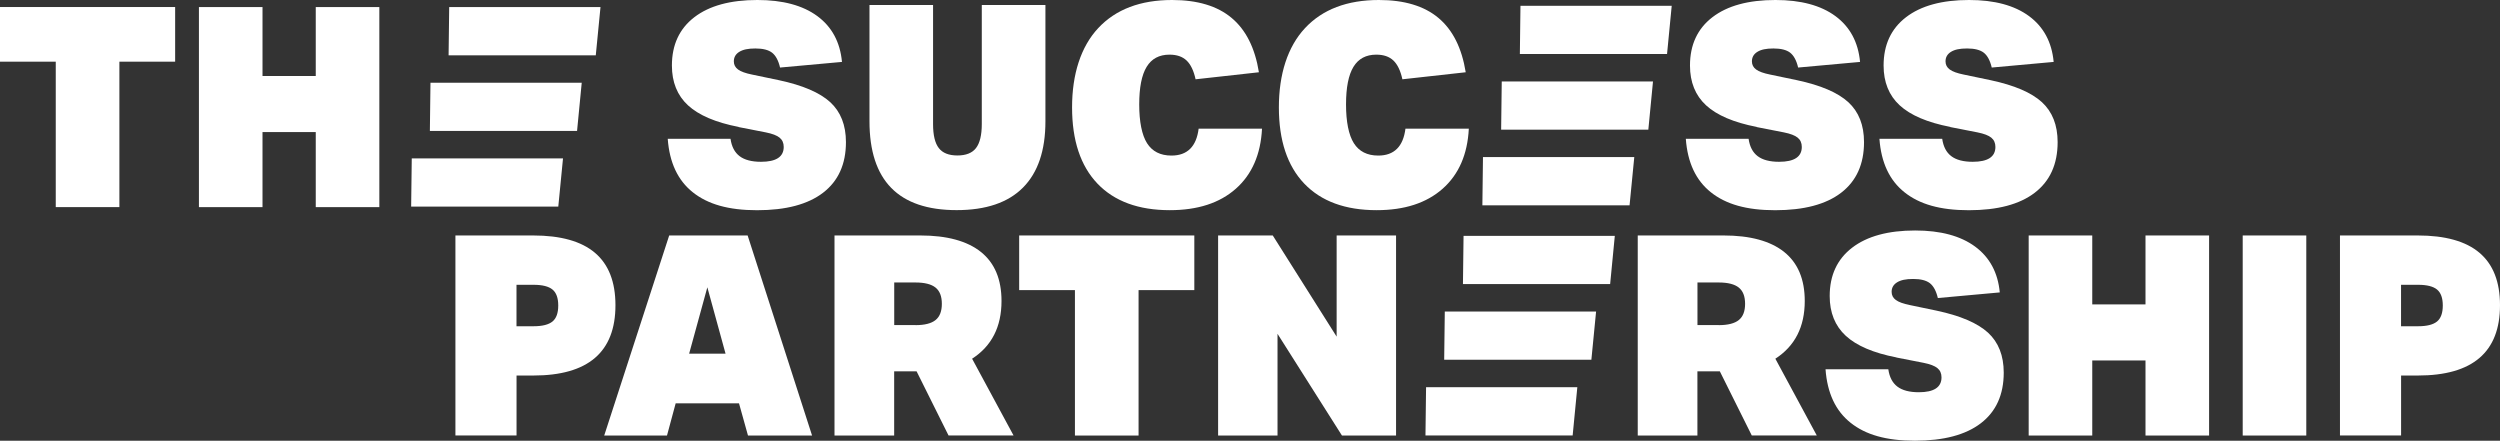 <?xml version="1.0" encoding="UTF-8"?>
<svg xmlns="http://www.w3.org/2000/svg" id="Layer_1" data-name="Layer 1" viewBox="0 0 498.17 87.82">
  <rect x="0" y="0" width="498.17" height="87.82" fill="#333333" stroke="none"/>
  <defs>
    <style>
      .cls-1 {
        fill: #fff;
        stroke-width: 0px;
      }
    </style>
  </defs>
  <g>
    <polygon class="cls-1" points="82.05 31.56 81.93 41.17 111.25 41.17 112.19 31.56 82.05 31.56"></polygon>
    <polygon class="cls-1" points="85.78 16.48 85.66 26.09 114.99 26.09 115.92 16.48 85.78 16.48"></polygon>
    <polygon class="cls-1" points="89.51 1.41 89.39 11.02 118.72 11.02 119.66 1.41 89.51 1.41"></polygon>
  </g>
  <g>
    <polygon class="cls-1" points="295.51 31.3 295.39 40.91 324.72 40.91 325.66 31.3 295.51 31.3"></polygon>
    <polygon class="cls-1" points="299.25 16.23 299.13 25.84 328.46 25.84 329.39 16.23 299.25 16.23"></polygon>
    <polygon class="cls-1" points="302.98 1.15 302.86 10.76 332.19 10.76 333.12 1.15 302.98 1.15"></polygon>
  </g>
  <g>
    <polygon class="cls-1" points="284.17 77.16 284.05 86.77 313.38 86.77 314.31 77.16 284.17 77.16"></polygon>
    <polygon class="cls-1" points="287.9 62.08 287.78 71.69 317.11 71.69 318.05 62.08 287.9 62.08"></polygon>
    <polygon class="cls-1" points="291.64 47 291.52 56.61 320.85 56.61 321.78 47 291.64 47"></polygon>
  </g>
  <g>
    <path class="cls-1" d="m11.11,41.27V12.29H0V1.4h34.9v10.89h-11.11v28.98h-12.68Z"></path>
    <path class="cls-1" d="m62.92,41.27v-14.96h-10.61v14.96h-12.67V1.41h12.67v13.74h10.61V1.41h12.67v39.87h-12.67Z"></path>
    <path class="cls-1" d="m147.18,25.29c-4.58-.89-7.94-2.33-10.08-4.3s-3.21-4.62-3.21-7.93c0-4.13,1.49-7.34,4.47-9.63s7.17-3.43,12.56-3.43c5.06,0,9.04,1.07,11.95,3.21,2.9,2.14,4.54,5.18,4.91,9.13l-12.34,1.12c-.33-1.41-.87-2.4-1.59-2.96-.73-.56-1.83-.84-3.32-.84s-2.48.22-3.21.67-1.09,1.08-1.09,1.9c0,.67.28,1.21.84,1.62s1.49.75,2.79,1.01l5.36,1.12c4.73,1.01,8.13,2.47,10.22,4.38,2.08,1.92,3.13,4.57,3.13,7.96,0,4.39-1.52,7.75-4.55,10.08s-7.42,3.49-13.15,3.49-9.82-1.19-12.81-3.57c-3-2.38-4.66-5.94-5-10.66h12.51c.22,1.56.83,2.72,1.81,3.46.99.75,2.41,1.12,4.27,1.12,3.01,0,4.52-.99,4.52-2.96,0-.78-.27-1.4-.81-1.84-.54-.45-1.46-.8-2.76-1.06l-5.42-1.06v-.03Z"></path>
    <path class="cls-1" d="m195.65,1h12.67v23.17c0,5.81-1.49,10.21-4.47,13.21s-7.39,4.49-13.23,4.49c-11.58,0-17.36-5.9-17.36-17.7V1h12.67v23.73c0,2.2.38,3.79,1.14,4.77.76.99,2,1.48,3.71,1.48s2.95-.49,3.71-1.48c.76-.99,1.15-2.58,1.15-4.77V1h0Z"></path>
    <path class="cls-1" d="m251.48,25.63c-.26,5.14-2,9.13-5.22,11.98-3.22,2.85-7.6,4.27-13.15,4.27-6.25,0-11.06-1.77-14.43-5.3-3.37-3.54-5.05-8.6-5.05-15.19s1.74-12.08,5.22-15.8C222.33,1.87,227.23,0,233.56,0c5.06,0,9.02,1.19,11.86,3.57,2.85,2.38,4.66,5.99,5.44,10.83l-12.62,1.4c-.37-1.71-.97-2.96-1.79-3.74-.82-.78-1.95-1.17-3.41-1.17-2.05,0-3.56.81-4.55,2.43s-1.48,4.12-1.48,7.51.52,6.07,1.56,7.71c1.04,1.64,2.66,2.46,4.86,2.46,3.16,0,4.97-1.79,5.42-5.36h12.62v-.02Z"></path>
    <path class="cls-1" d="m292.69,25.63c-.26,5.14-2,9.13-5.22,11.98-3.22,2.85-7.6,4.27-13.15,4.27-6.25,0-11.06-1.77-14.43-5.3-3.37-3.54-5.05-8.6-5.05-15.19s1.74-12.08,5.22-15.8C263.54,1.87,268.44,0,274.77,0c5.06,0,9.02,1.19,11.86,3.57,2.85,2.38,4.66,5.99,5.44,10.83l-12.62,1.4c-.37-1.71-.97-2.96-1.79-3.74-.82-.78-1.95-1.17-3.41-1.17-2.05,0-3.56.81-4.55,2.43s-1.48,4.12-1.48,7.51.52,6.07,1.56,7.71,2.66,2.46,4.86,2.46c3.16,0,4.97-1.79,5.42-5.36h12.62v-.02Z"></path>
    <path class="cls-1" d="m350.05,25.29c-4.58-.89-7.94-2.33-10.08-4.3-2.14-1.97-3.21-4.62-3.21-7.93,0-4.13,1.49-7.34,4.47-9.63s7.17-3.43,12.56-3.43c5.06,0,9.04,1.07,11.95,3.21,2.9,2.14,4.54,5.18,4.91,9.13l-12.34,1.12c-.33-1.41-.87-2.4-1.59-2.96-.73-.56-1.83-.84-3.32-.84s-2.48.22-3.21.67-1.09,1.08-1.09,1.9c0,.67.28,1.21.84,1.62s1.49.75,2.79,1.01l5.36,1.12c4.73,1.01,8.13,2.47,10.22,4.38,2.08,1.92,3.13,4.57,3.13,7.96,0,4.39-1.52,7.75-4.55,10.08s-7.42,3.49-13.15,3.49-9.82-1.19-12.81-3.57c-3-2.38-4.66-5.94-5-10.66h12.51c.22,1.56.83,2.72,1.81,3.46.99.75,2.41,1.12,4.27,1.12,3.01,0,4.52-.99,4.52-2.96,0-.78-.27-1.4-.81-1.84-.54-.45-1.46-.8-2.76-1.06l-5.42-1.06v-.03Z"></path>
    <path class="cls-1" d="m388.63,25.29c-4.58-.89-7.94-2.33-10.08-4.3-2.14-1.97-3.21-4.62-3.21-7.93,0-4.13,1.49-7.34,4.47-9.63s7.17-3.43,12.56-3.43c5.06,0,9.04,1.07,11.95,3.21,2.9,2.14,4.54,5.18,4.91,9.13l-12.34,1.12c-.33-1.41-.87-2.4-1.59-2.96-.73-.56-1.83-.84-3.32-.84s-2.48.22-3.21.67-1.09,1.08-1.09,1.9c0,.67.28,1.21.84,1.62s1.49.75,2.79,1.01l5.36,1.12c4.73,1.01,8.13,2.47,10.22,4.38,2.08,1.92,3.13,4.57,3.13,7.96,0,4.39-1.52,7.75-4.55,10.08s-7.42,3.49-13.15,3.49-9.82-1.19-12.81-3.57c-3-2.38-4.66-5.94-5-10.66h12.51c.22,1.56.83,2.72,1.81,3.46.99.75,2.41,1.12,4.27,1.12,3.01,0,4.52-.99,4.52-2.96,0-.78-.27-1.4-.81-1.84-.54-.45-1.46-.8-2.76-1.06l-5.42-1.06v-.03Z"></path>
    <path class="cls-1" d="m90.75,86.79v-39.87h15.47c5.51,0,9.62,1.15,12.34,3.46s4.08,5.79,4.08,10.44c0,9.34-5.45,14.01-16.36,14.01h-3.35v11.95h-12.18Zm15.58-21.78c1.75,0,3-.32,3.77-.95.76-.63,1.14-1.69,1.14-3.18s-.38-2.55-1.14-3.18-2.02-.95-3.77-.95h-3.41v8.26s3.41,0,3.41,0Z"></path>
    <path class="cls-1" d="m149.05,86.79l-1.79-6.42h-12.62l-1.73,6.42h-12.51l12.95-39.87h15.63l12.84,39.87h-12.79.02Zm-8.1-29.54l-3.63,13.23h7.26l-3.63-13.23h0Z"></path>
    <path class="cls-1" d="m189.02,86.79l-6.37-12.79h-4.47v12.79h-11.89v-39.87h17.09c5.32,0,9.35,1.1,12.09,3.29,2.74,2.2,4.1,5.45,4.1,9.77,0,5.14-1.95,8.97-5.86,11.5l8.26,15.3h-12.95Zm-6.59-22c1.82,0,3.16-.34,3.99-1.01.84-.67,1.26-1.75,1.26-3.24s-.42-2.57-1.26-3.24-2.17-1.01-3.99-1.01h-4.24v8.49h4.24Z"></path>
    <path class="cls-1" d="m214.2,86.79v-28.98h-11.11v-10.89h34.9v10.89h-11.11v28.98h-12.68Z"></path>
    <path class="cls-1" d="m267.41,86.79l-12.84-20.27v20.27h-11.84v-39.87h10.89l12.73,20.16v-20.16h11.84v39.87h-10.78Z"></path>
    <path class="cls-1" d="m349.08,86.79l-6.37-12.79h-4.47v12.79h-11.89v-39.87h17.09c5.32,0,9.35,1.1,12.09,3.29,2.74,2.2,4.1,5.45,4.1,9.77,0,5.14-1.95,8.97-5.86,11.5l8.26,15.3h-12.95Zm-6.59-22c1.82,0,3.16-.34,3.99-1.01.84-.67,1.26-1.75,1.26-3.24s-.42-2.57-1.26-3.24-2.17-1.01-3.99-1.01h-4.24v8.49h4.24Z"></path>
    <path class="cls-1" d="m377.89,71.22c-4.58-.89-7.94-2.33-10.08-4.3-2.14-1.97-3.21-4.62-3.21-7.93,0-4.13,1.49-7.34,4.47-9.63,2.98-2.29,7.17-3.43,12.56-3.43,5.06,0,9.04,1.07,11.95,3.21,2.9,2.14,4.54,5.18,4.91,9.13l-12.34,1.12c-.33-1.41-.87-2.4-1.59-2.96-.73-.56-1.83-.84-3.32-.84s-2.48.22-3.21.67-1.09,1.08-1.09,1.9c0,.67.28,1.21.84,1.62s1.49.75,2.79,1.01l5.36,1.12c4.73,1.01,8.13,2.47,10.22,4.38,2.08,1.92,3.13,4.57,3.13,7.96,0,4.39-1.52,7.75-4.55,10.08s-7.42,3.49-13.15,3.49-9.82-1.19-12.81-3.57c-3-2.38-4.66-5.94-5-10.67h12.51c.22,1.56.83,2.72,1.81,3.46.99.75,2.41,1.12,4.27,1.12,3.01,0,4.52-.99,4.52-2.96,0-.78-.27-1.4-.81-1.84-.54-.45-1.46-.8-2.76-1.06l-5.42-1.06v-.02Z"></path>
    <path class="cls-1" d="m427.53,86.79v-14.96h-10.61v14.96h-12.67v-39.87h12.67v13.74h10.61v-13.74h12.67v39.87s-12.67,0-12.67,0Z"></path>
    <path class="cls-1" d="m446.9,86.79v-39.87h12.67v39.87s-12.67,0-12.67,0Z"></path>
    <path class="cls-1" d="m466.28,86.79v-39.87h15.47c5.51,0,9.62,1.15,12.34,3.46s4.08,5.79,4.08,10.44c0,9.34-5.45,14.01-16.36,14.01h-3.35v11.95h-12.18Zm15.58-21.78c1.75,0,3-.32,3.77-.95.76-.63,1.14-1.69,1.14-3.18s-.38-2.55-1.14-3.18-2.02-.95-3.77-.95h-3.41v8.26s3.41,0,3.41,0Z"></path>
  </g>
</svg>

